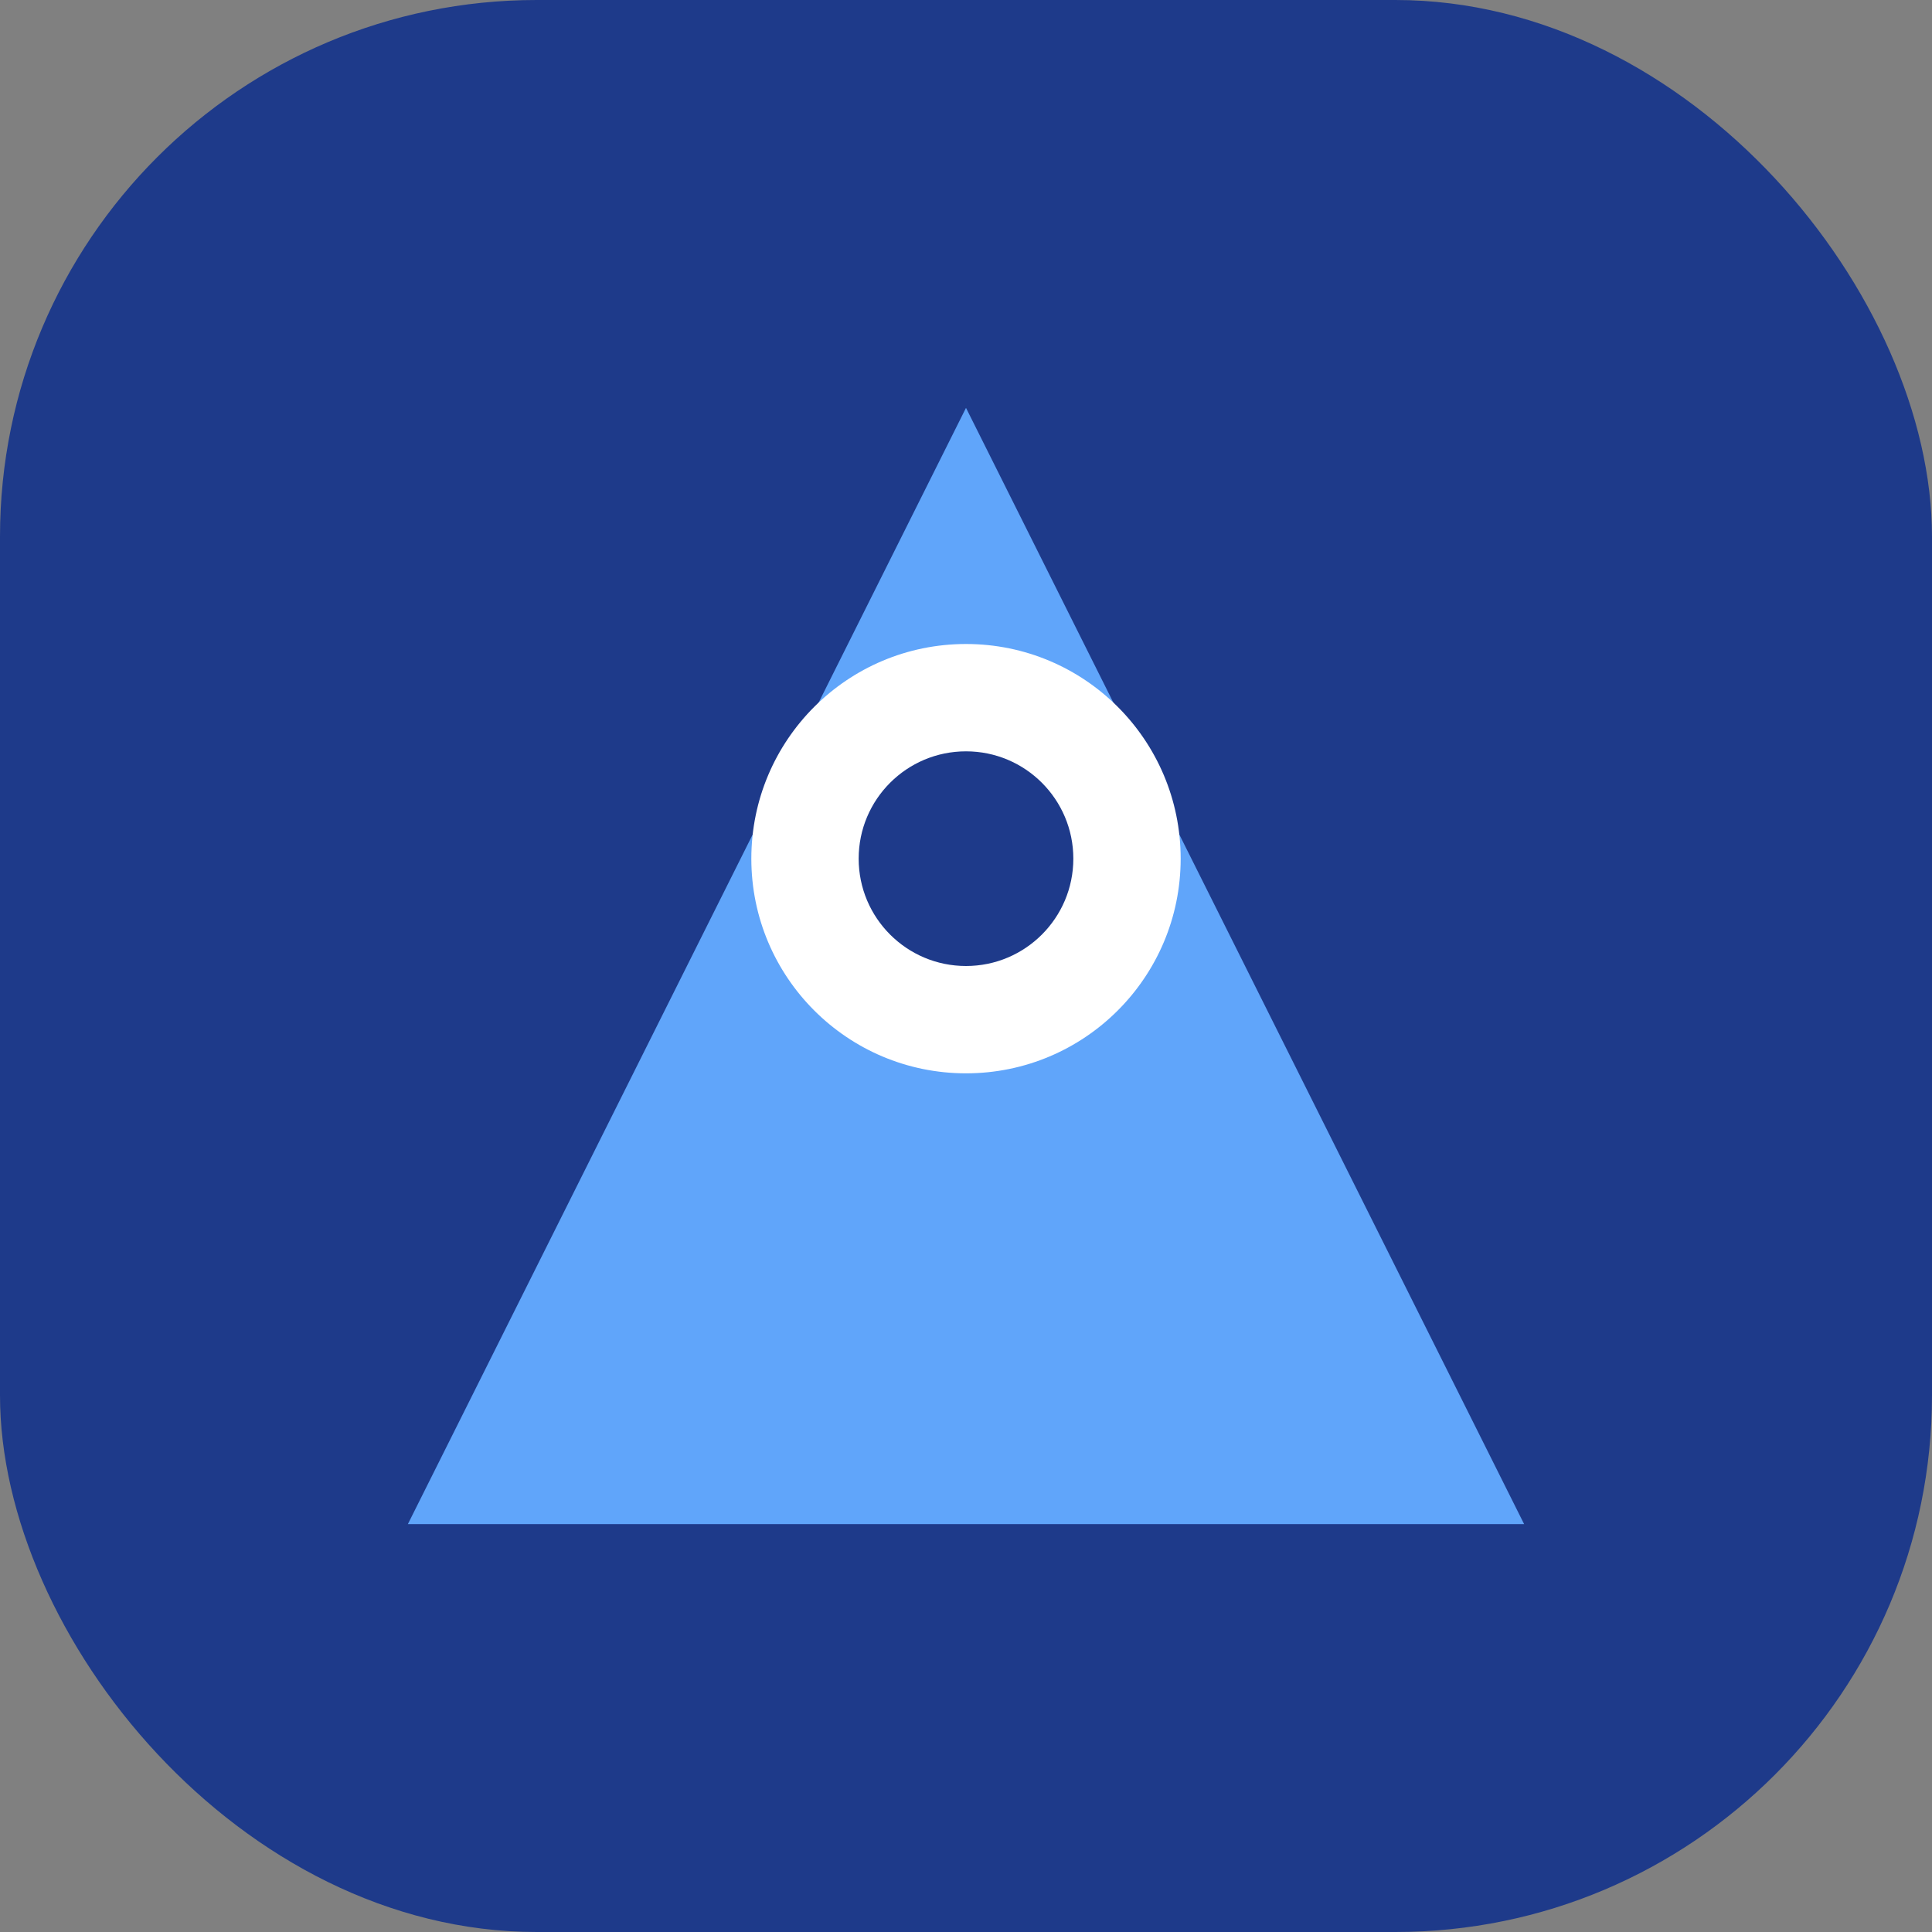 <?xml version="1.0" encoding="UTF-8" standalone="no"?>
<svg width="180" height="180" viewBox="0 0 180 180" fill="none" xmlns="http://www.w3.org/2000/svg">
  <rect x="0" y="0" width="180" height="180" fill="#808080" stroke="none"/>
  <rect width="180" height="180" rx="50" fill="#1e3a8a"/>
  <path d="M90,38 L38,142 L142,142 Z" fill="#60a5fa"/>
  <circle cx="90" cy="80" r="20" fill="#ffffff"/>
  <circle cx="90" cy="80" r="10" fill="#1e3a8a"/>
</svg>
